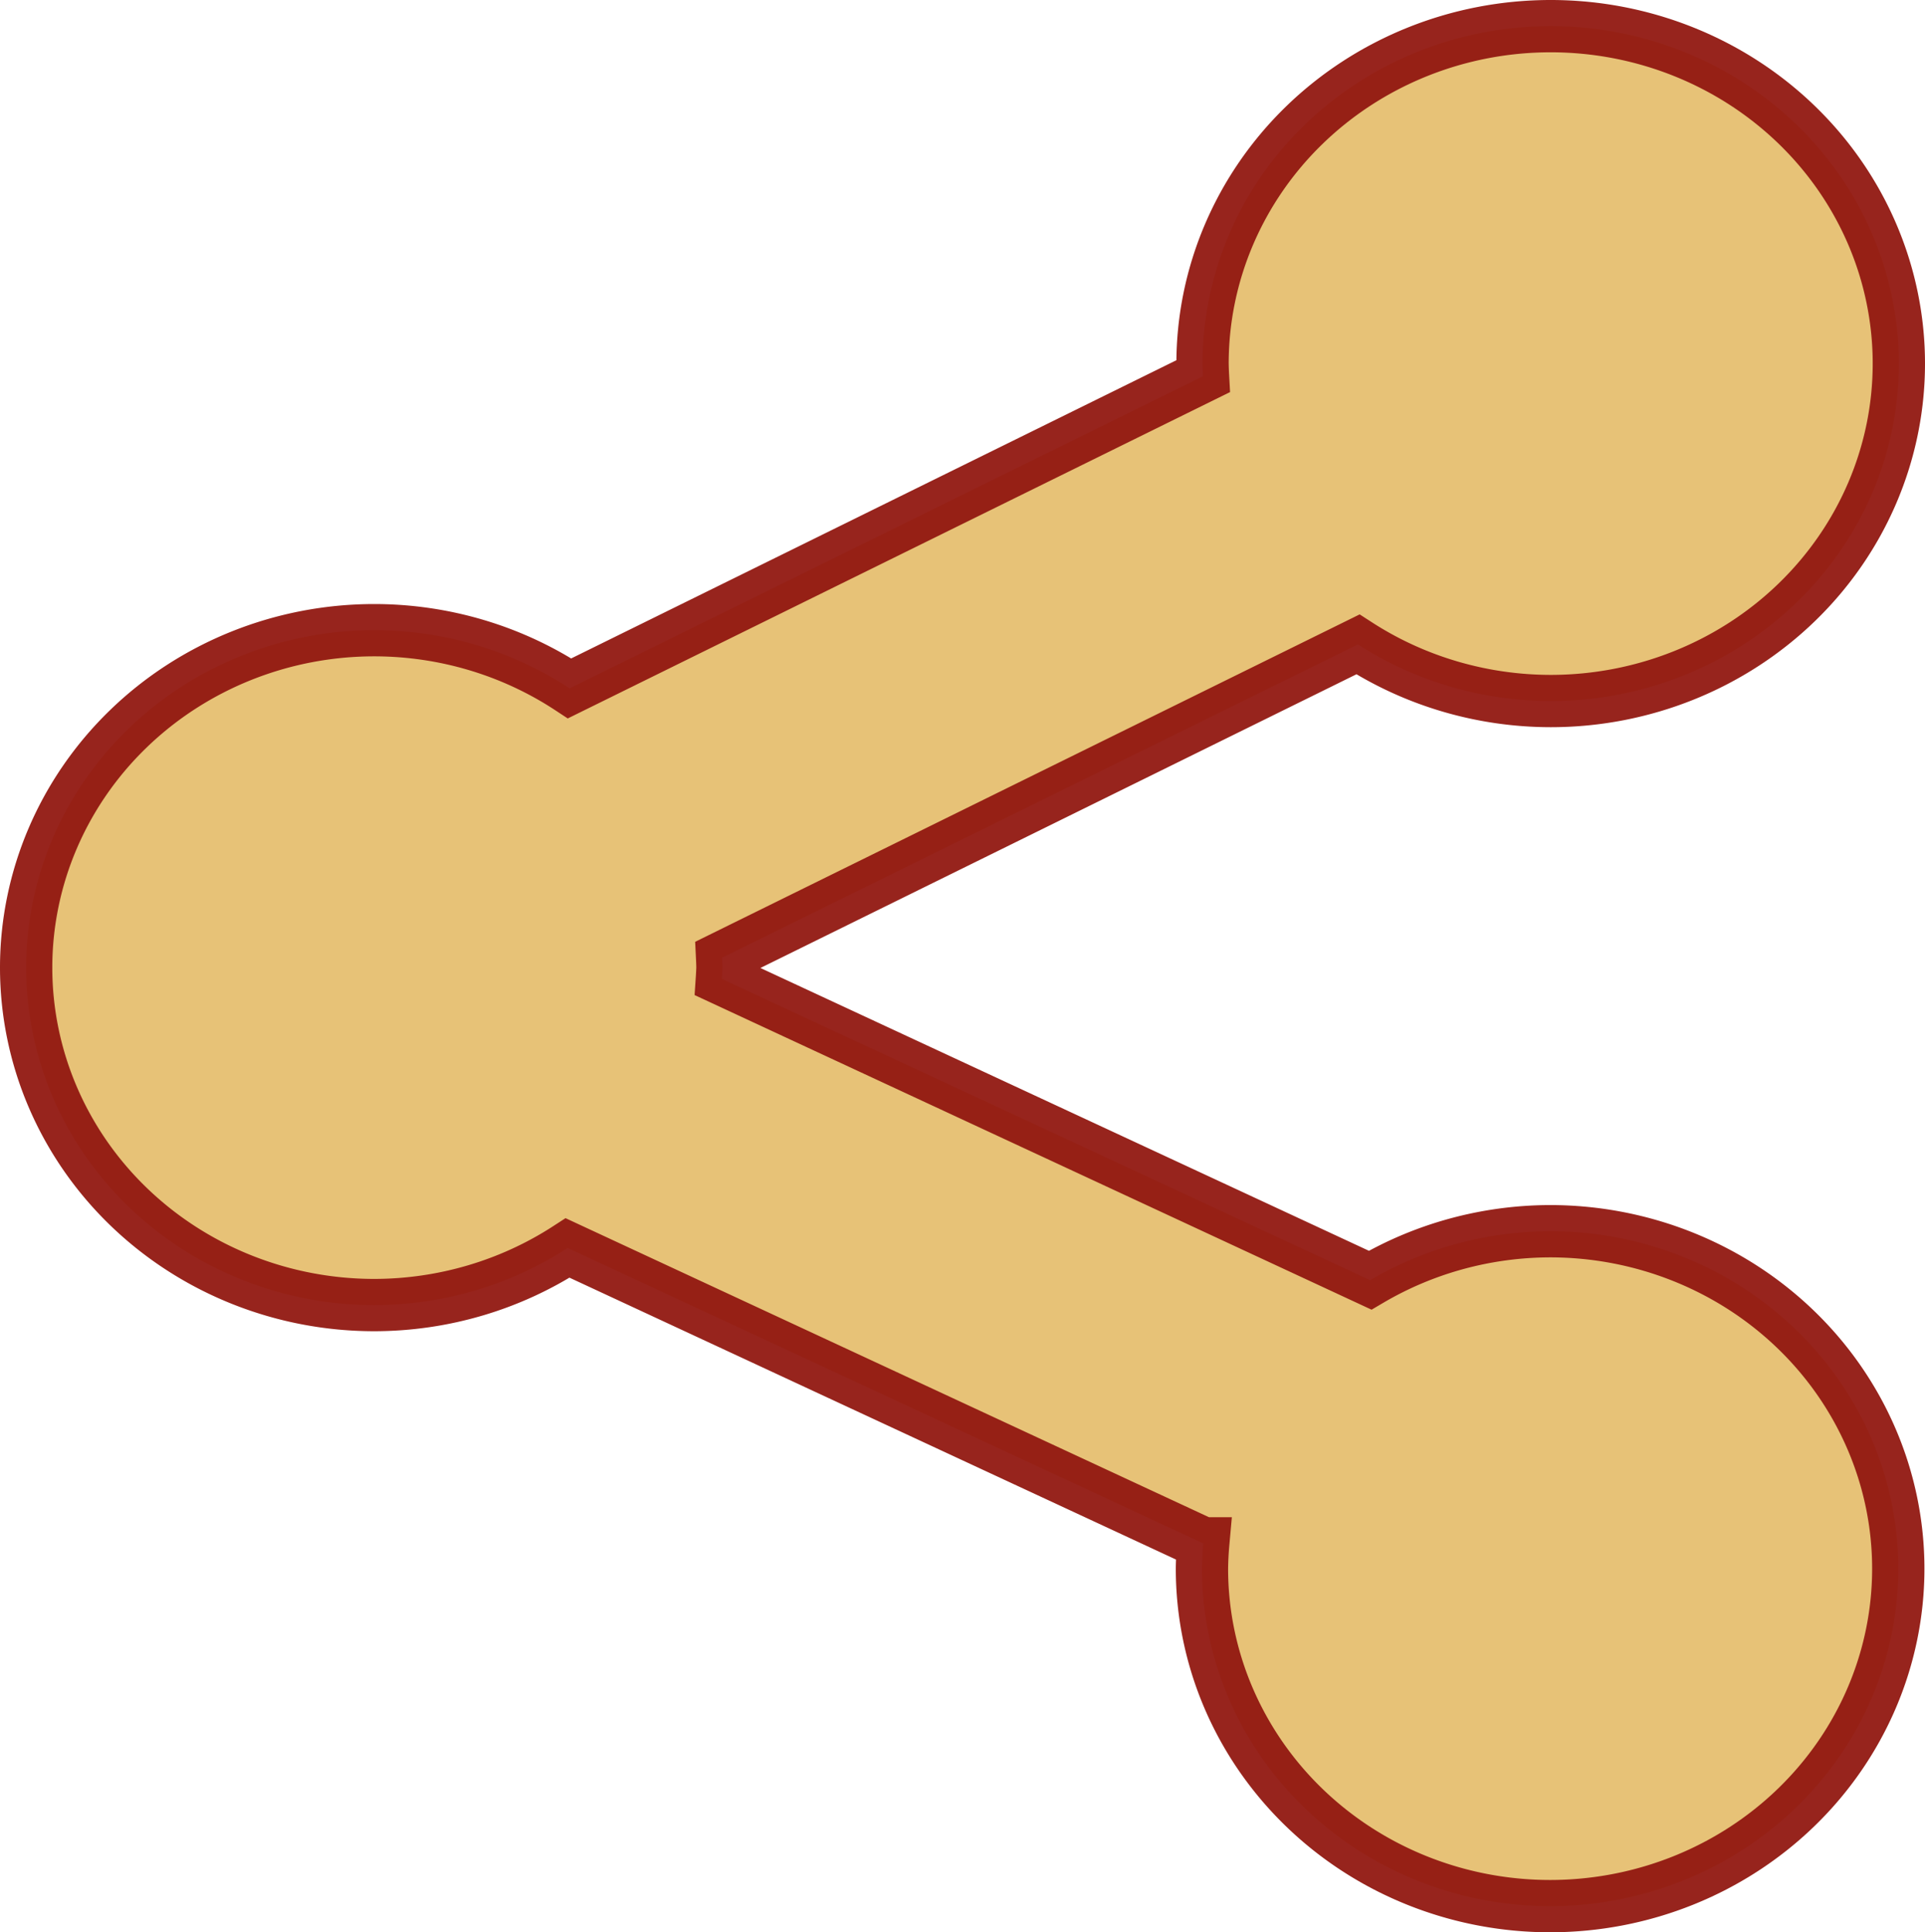 <?xml version="1.0" encoding="UTF-8" standalone="no"?>
<!-- Created with Inkscape (http://www.inkscape.org/) -->

<svg
   xmlns:dc="http://purl.org/dc/elements/1.1/"
   xmlns:cc="http://creativecommons.org/ns#"
   xmlns:rdf="http://www.w3.org/1999/02/22-rdf-syntax-ns#"
   xmlns:svg="http://www.w3.org/2000/svg"
   xmlns="http://www.w3.org/2000/svg"
   xmlns:sodipodi="http://sodipodi.sourceforge.net/DTD/sodipodi-0.dtd"
   xmlns:inkscape="http://www.inkscape.org/namespaces/inkscape"
   id="svg2"
   version="1.1"
   inkscape:version="0.91 r13725"
   width="131.619"
   height="132.113"
   viewBox="0 0 131.619 132.113"
   sodipodi:docname="sharethis-logo.svg">
  <defs
     id="defs6" />
  <sodipodi:namedview
     pagecolor="#ffffff"
     bordercolor="#666666"
     borderopacity="1"
     objecttolerance="10"
     gridtolerance="10"
     guidetolerance="10"
     inkscape:pageopacity="0"
     inkscape:pageshadow="2"
     inkscape:window-width="1920"
     inkscape:window-height="1051"
     id="namedview4"
     showgrid="false"
     fit-margin-top="0"
     fit-margin-left="0"
     fit-margin-right="0"
     fit-margin-bottom="0"
     inkscape:zoom="10.211294"
     inkscape:cx="65.809486"
     inkscape:cy="93.824892"
     inkscape:window-x="1920"
     inkscape:window-y="264"
     inkscape:window-maximized="1"
     inkscape:current-layer="svg2" />
  <path
     style="color:#000000;clip-rule:nonzero;display:inline;overflow:visible;visibility:visible;opacity:1;isolation:auto;mix-blend-mode:normal;color-interpolation:sRGB;color-interpolation-filters:linearRGB;solid-color:#000000;solid-opacity:1;fill:#e5be6f;fill-opacity:0.941;fill-rule:evenodd;stroke:#91170f;stroke-width:3.576;stroke-linecap:butt;stroke-linejoin:miter;stroke-miterlimit:4;stroke-dasharray:none;stroke-dashoffset:0;stroke-opacity:0.941;color-rendering:auto;image-rendering:auto;shape-rendering:auto;text-rendering:auto;enable-background:accumulate"
     d="M 106.026,1.788 A 23.805,23.072 0 0 0 82.222,24.86 23.805,23.072 0 0 0 82.253,25.726 L 38.946,47.065 A 23.805,23.072 0 0 0 25.593,43.087 23.805,23.072 0 0 0 1.788,66.157 23.805,23.072 0 0 0 25.593,89.229 23.805,23.072 0 0 0 38.811,85.325 l 43.459,20.197 a 23.805,23.072 0 0 0 -0.088,1.73 23.805,23.072 0 0 0 23.805,23.072 23.805,23.072 0 0 0 23.805,-23.072 23.805,23.072 0 0 0 -23.805,-23.072 23.805,23.072 0 0 0 -12.305,3.348 L 49.358,66.929 a 23.805,23.072 0 0 0 0.039,-0.771 23.805,23.072 0 0 0 -0.023,-0.68 L 92.847,44.058 A 23.805,23.072 0 0 0 106.026,47.931 23.805,23.072 0 0 0 129.831,24.86 23.805,23.072 0 0 0 106.026,1.788 Z"
     id="path4138"
     inkscape:connector-curvature="0" />
</svg>
